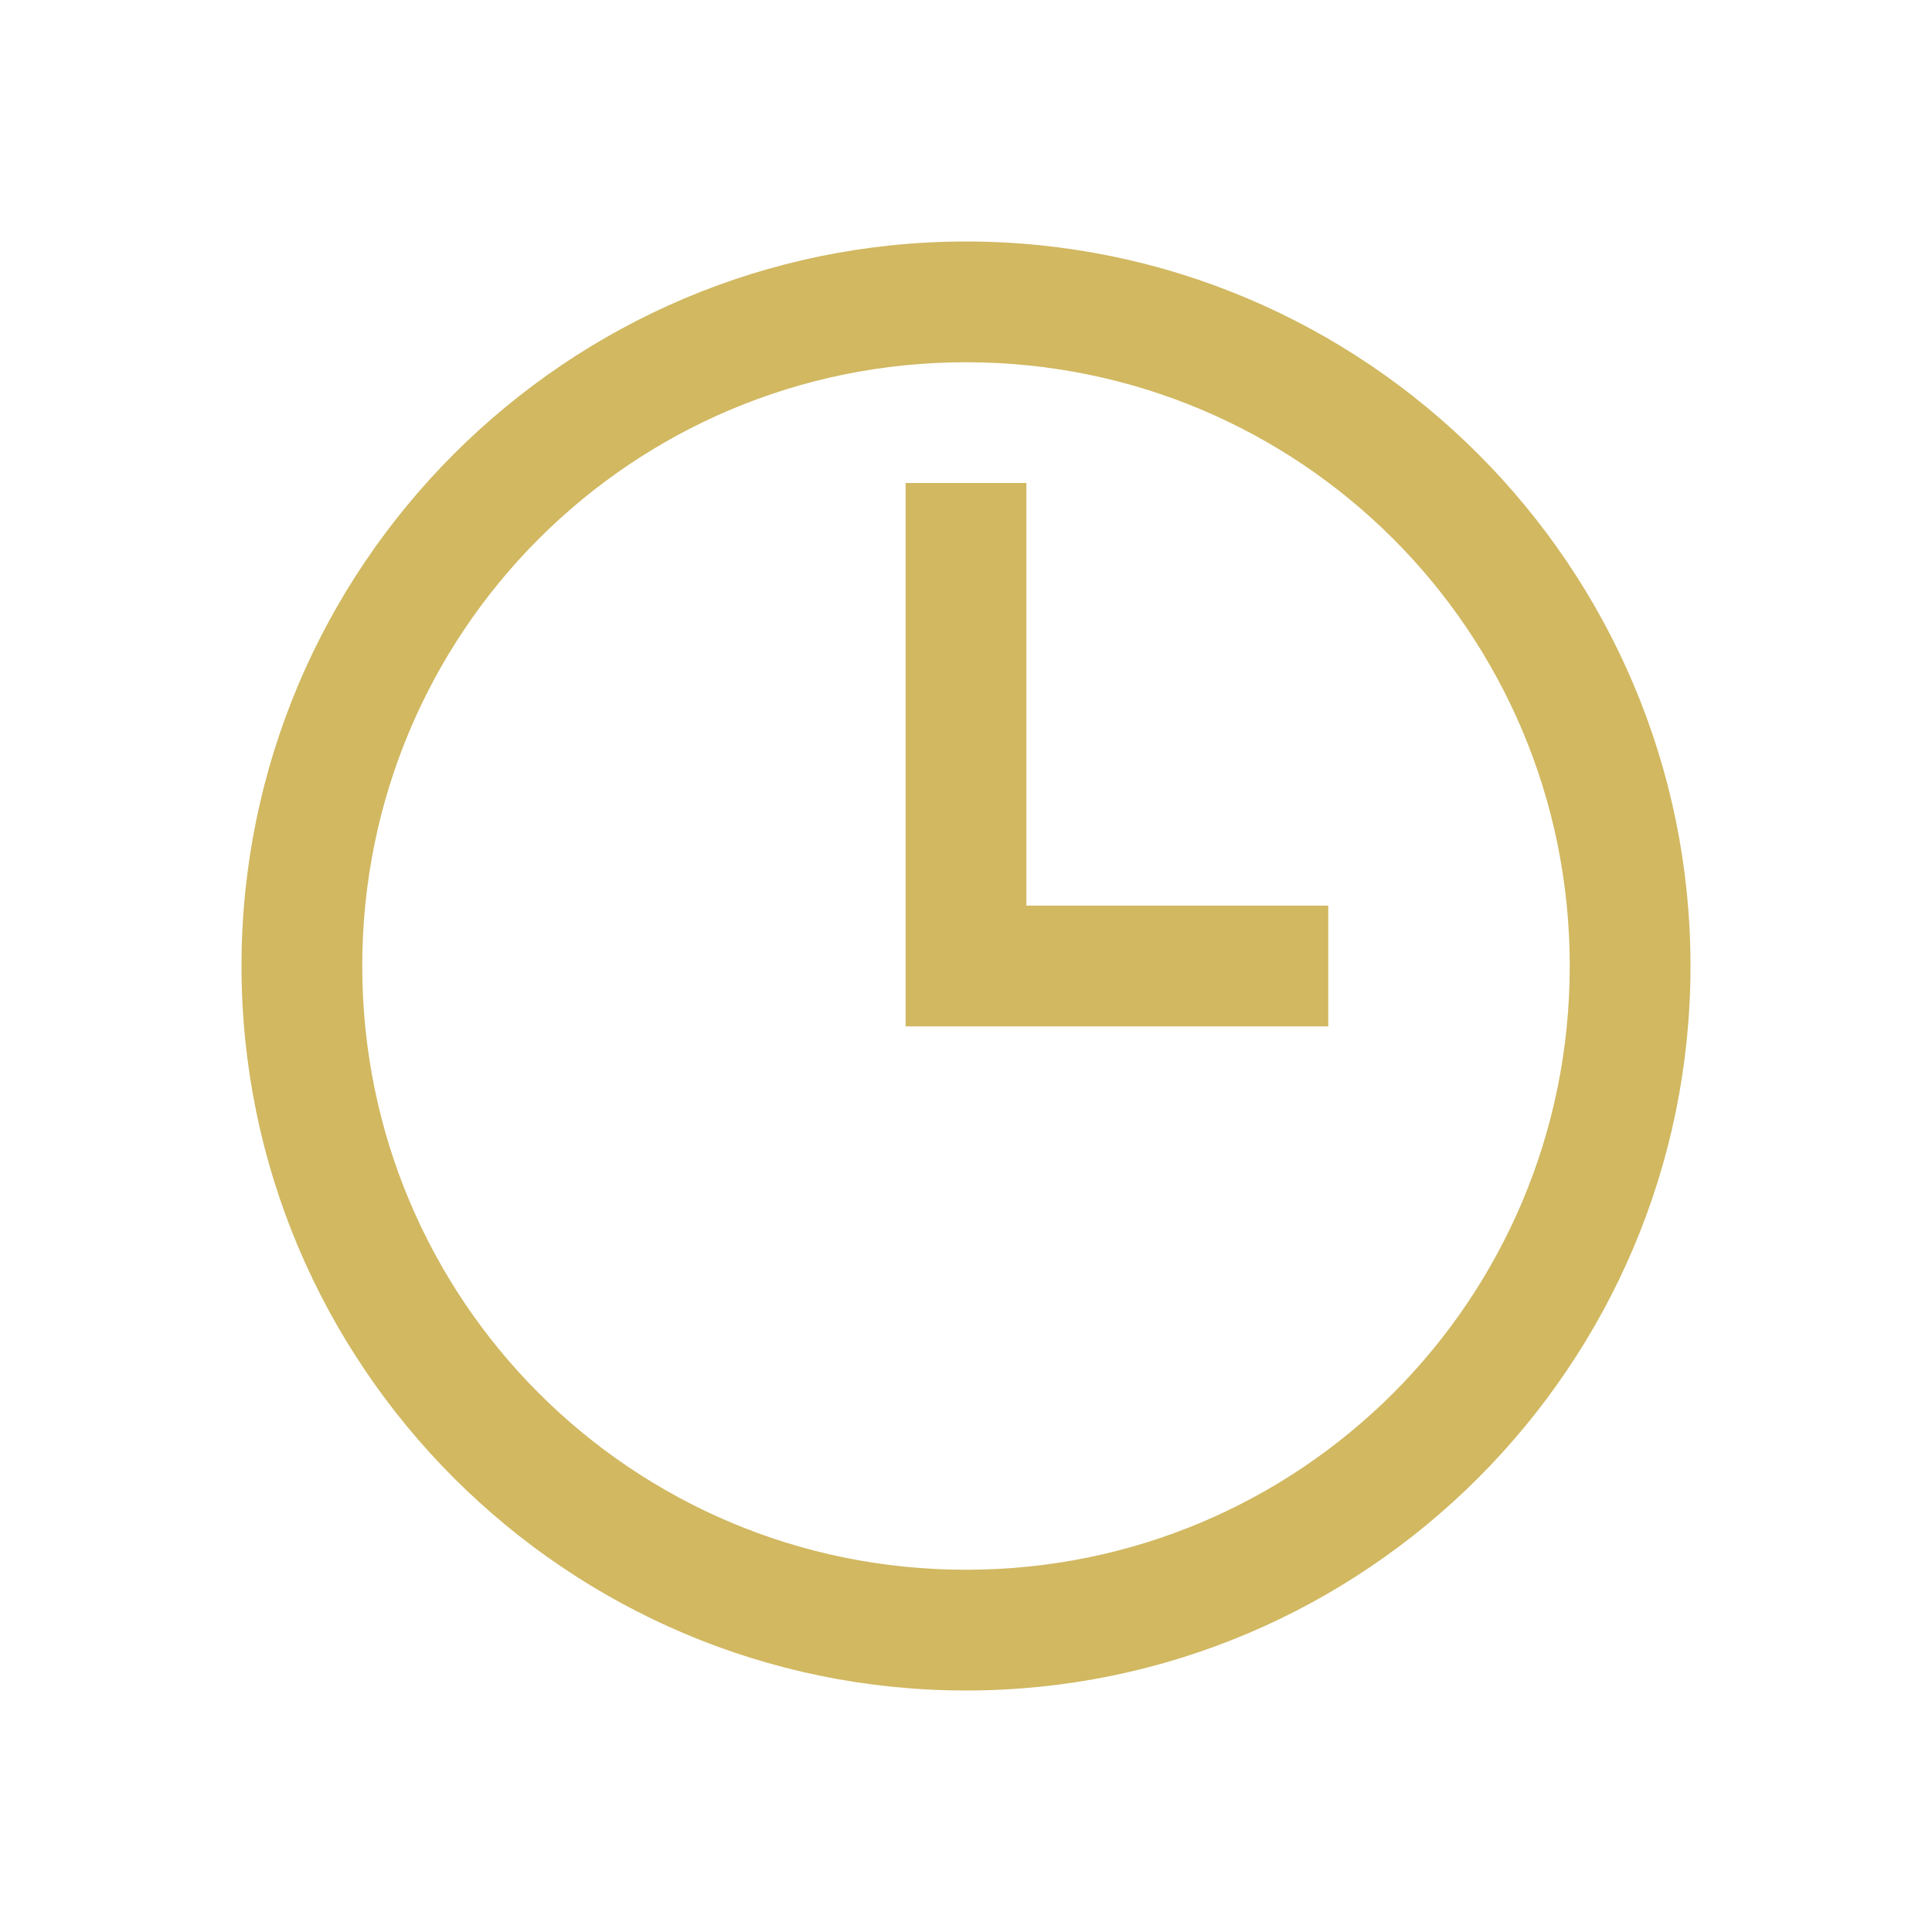 <?xml version="1.0"?>
<svg xmlns="http://www.w3.org/2000/svg" xmlns:xlink="http://www.w3.org/1999/xlink" version="1.1" viewBox="0 0 192 192" width="32px" height="32px"><g fill="none" fill-rule="nonzero" stroke="none" stroke-width="1" stroke-linecap="butt" stroke-linejoin="miter" stroke-miterlimit="10" stroke-dasharray="" stroke-dashoffset="0" font-family="none" font-weight="none" font-size="none" text-anchor="none" style="mix-blend-mode: normal"><path d="M0,192v-192h192v192z" fill="none"/><g fill="#d1b861"><g id="surface1"><path d="M96,24c-39.703,0 -72,32.297 -72,72c0,39.703 32.297,72 72,72c39.703,0 72,-32.297 72,-72c0,-39.703 -32.297,-72 -72,-72zM96,36c33.211,0 60,26.789 60,60c0,33.211 -26.789,60 -60,60c-33.211,0 -60,-26.789 -60,-60c0,-33.211 26.789,-60 60,-60zM90,48v54h42v-12h-30v-42z"/></g></g></g></svg>

